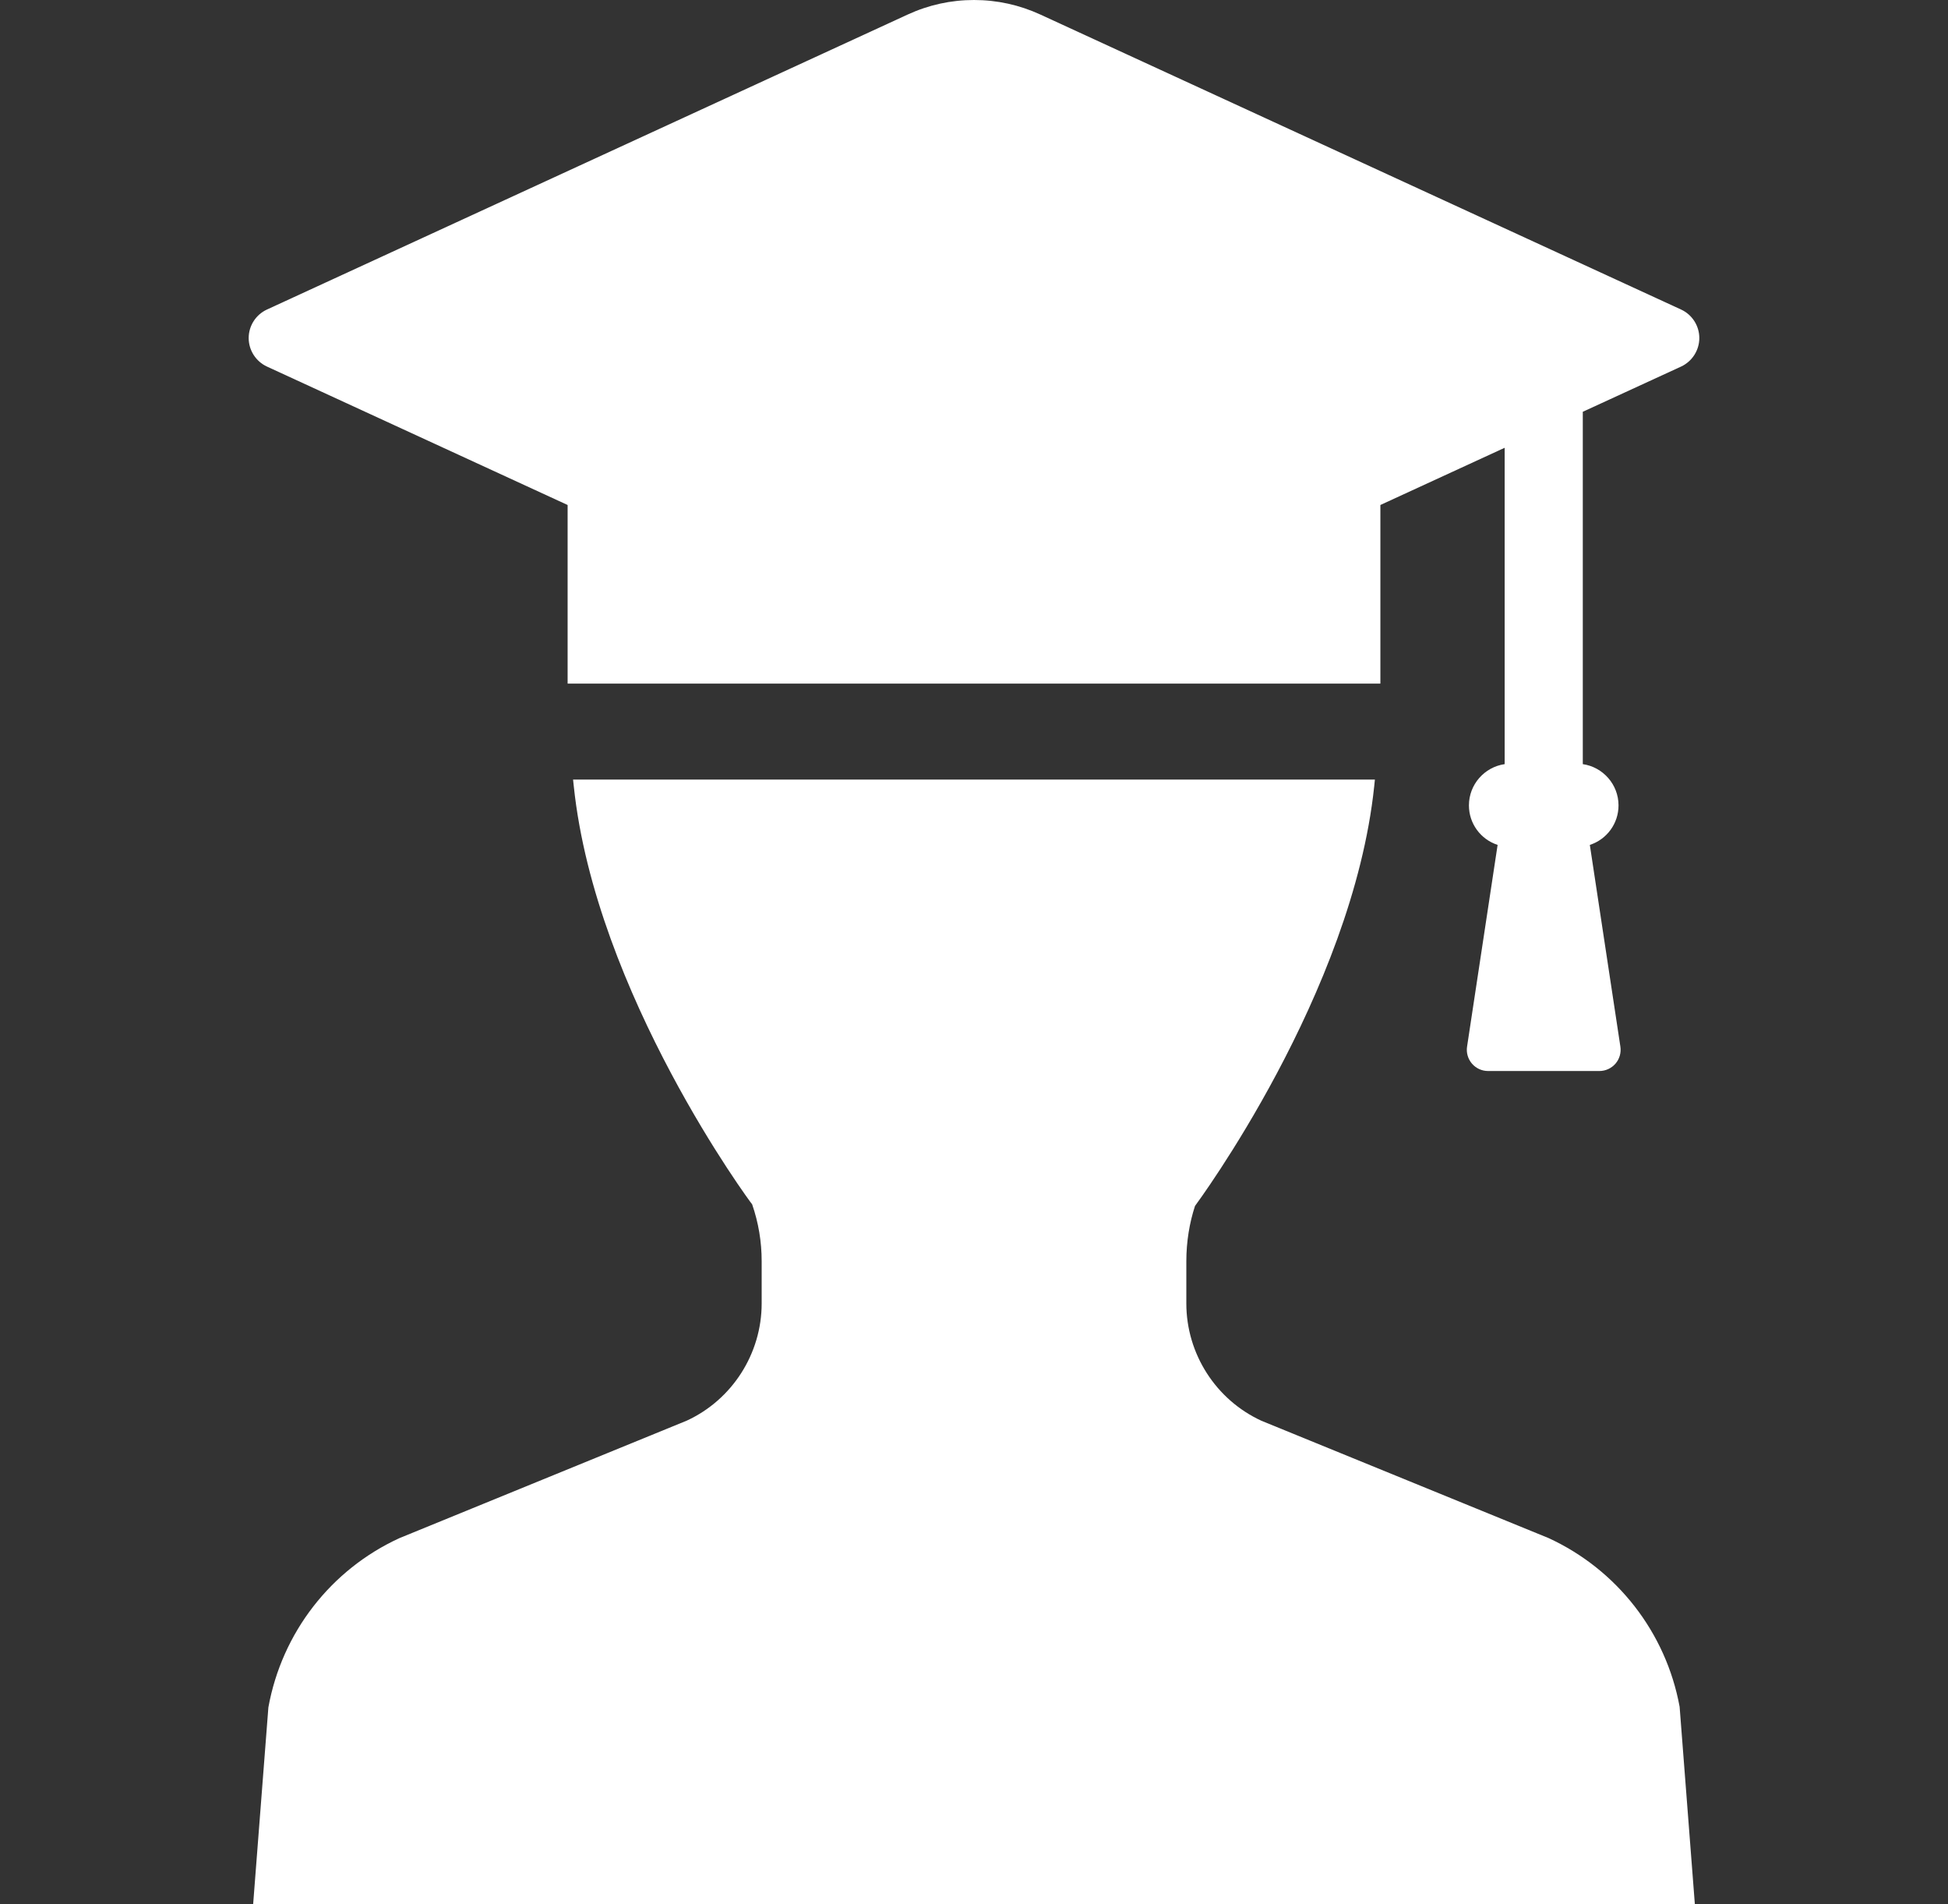 <svg width="44" height="43" viewBox="0 0 44 43" fill="none" xmlns="http://www.w3.org/2000/svg">
<rect x="0" y="0" width="44" height="43" fill="#333333" stroke="none"/>
<path d="M6.03 8.278L12.821 11.404V15.437H31.179V11.404L33.986 10.112V17.256C33.53 17.322 33.179 17.715 33.179 18.188C33.179 18.599 33.445 18.956 33.827 19.08L33.137 23.635C33.116 23.773 33.156 23.913 33.248 24.02C33.339 24.125 33.471 24.186 33.61 24.186H36.127C36.266 24.186 36.398 24.125 36.49 24.019C36.581 23.913 36.621 23.773 36.6 23.635L35.91 19.08C36.292 18.956 36.558 18.599 36.558 18.188C36.558 17.715 36.207 17.322 35.751 17.256V9.299L37.971 8.278C38.221 8.162 38.383 7.909 38.383 7.634C38.383 7.358 38.221 7.105 37.971 6.99L23.5 0.329C23.026 0.111 22.521 0 22 0C21.479 0 20.974 0.111 20.501 0.329L6.03 6.99C5.779 7.105 5.617 7.358 5.617 7.634C5.617 7.909 5.779 8.162 6.03 8.278Z" fill="white"/>
<path d="M34.977 34.733L28.494 32.085C27.462 31.611 26.796 30.571 26.796 29.435V28.48C26.796 28.041 26.868 27.61 26.992 27.233C27.027 27.185 30.55 22.435 31.04 17.753L31.055 17.605H12.944L12.96 17.753C13.45 22.435 16.972 27.185 16.989 27.197C17.132 27.61 17.204 28.042 17.204 28.48V29.435C17.204 30.57 16.537 31.61 15.511 32.082L9.019 34.736C7.473 35.446 6.368 36.869 6.062 38.556L5.718 43H38.282L37.938 38.542C37.631 36.868 36.526 35.446 34.977 34.733Z" fill="white"/>
</svg>
